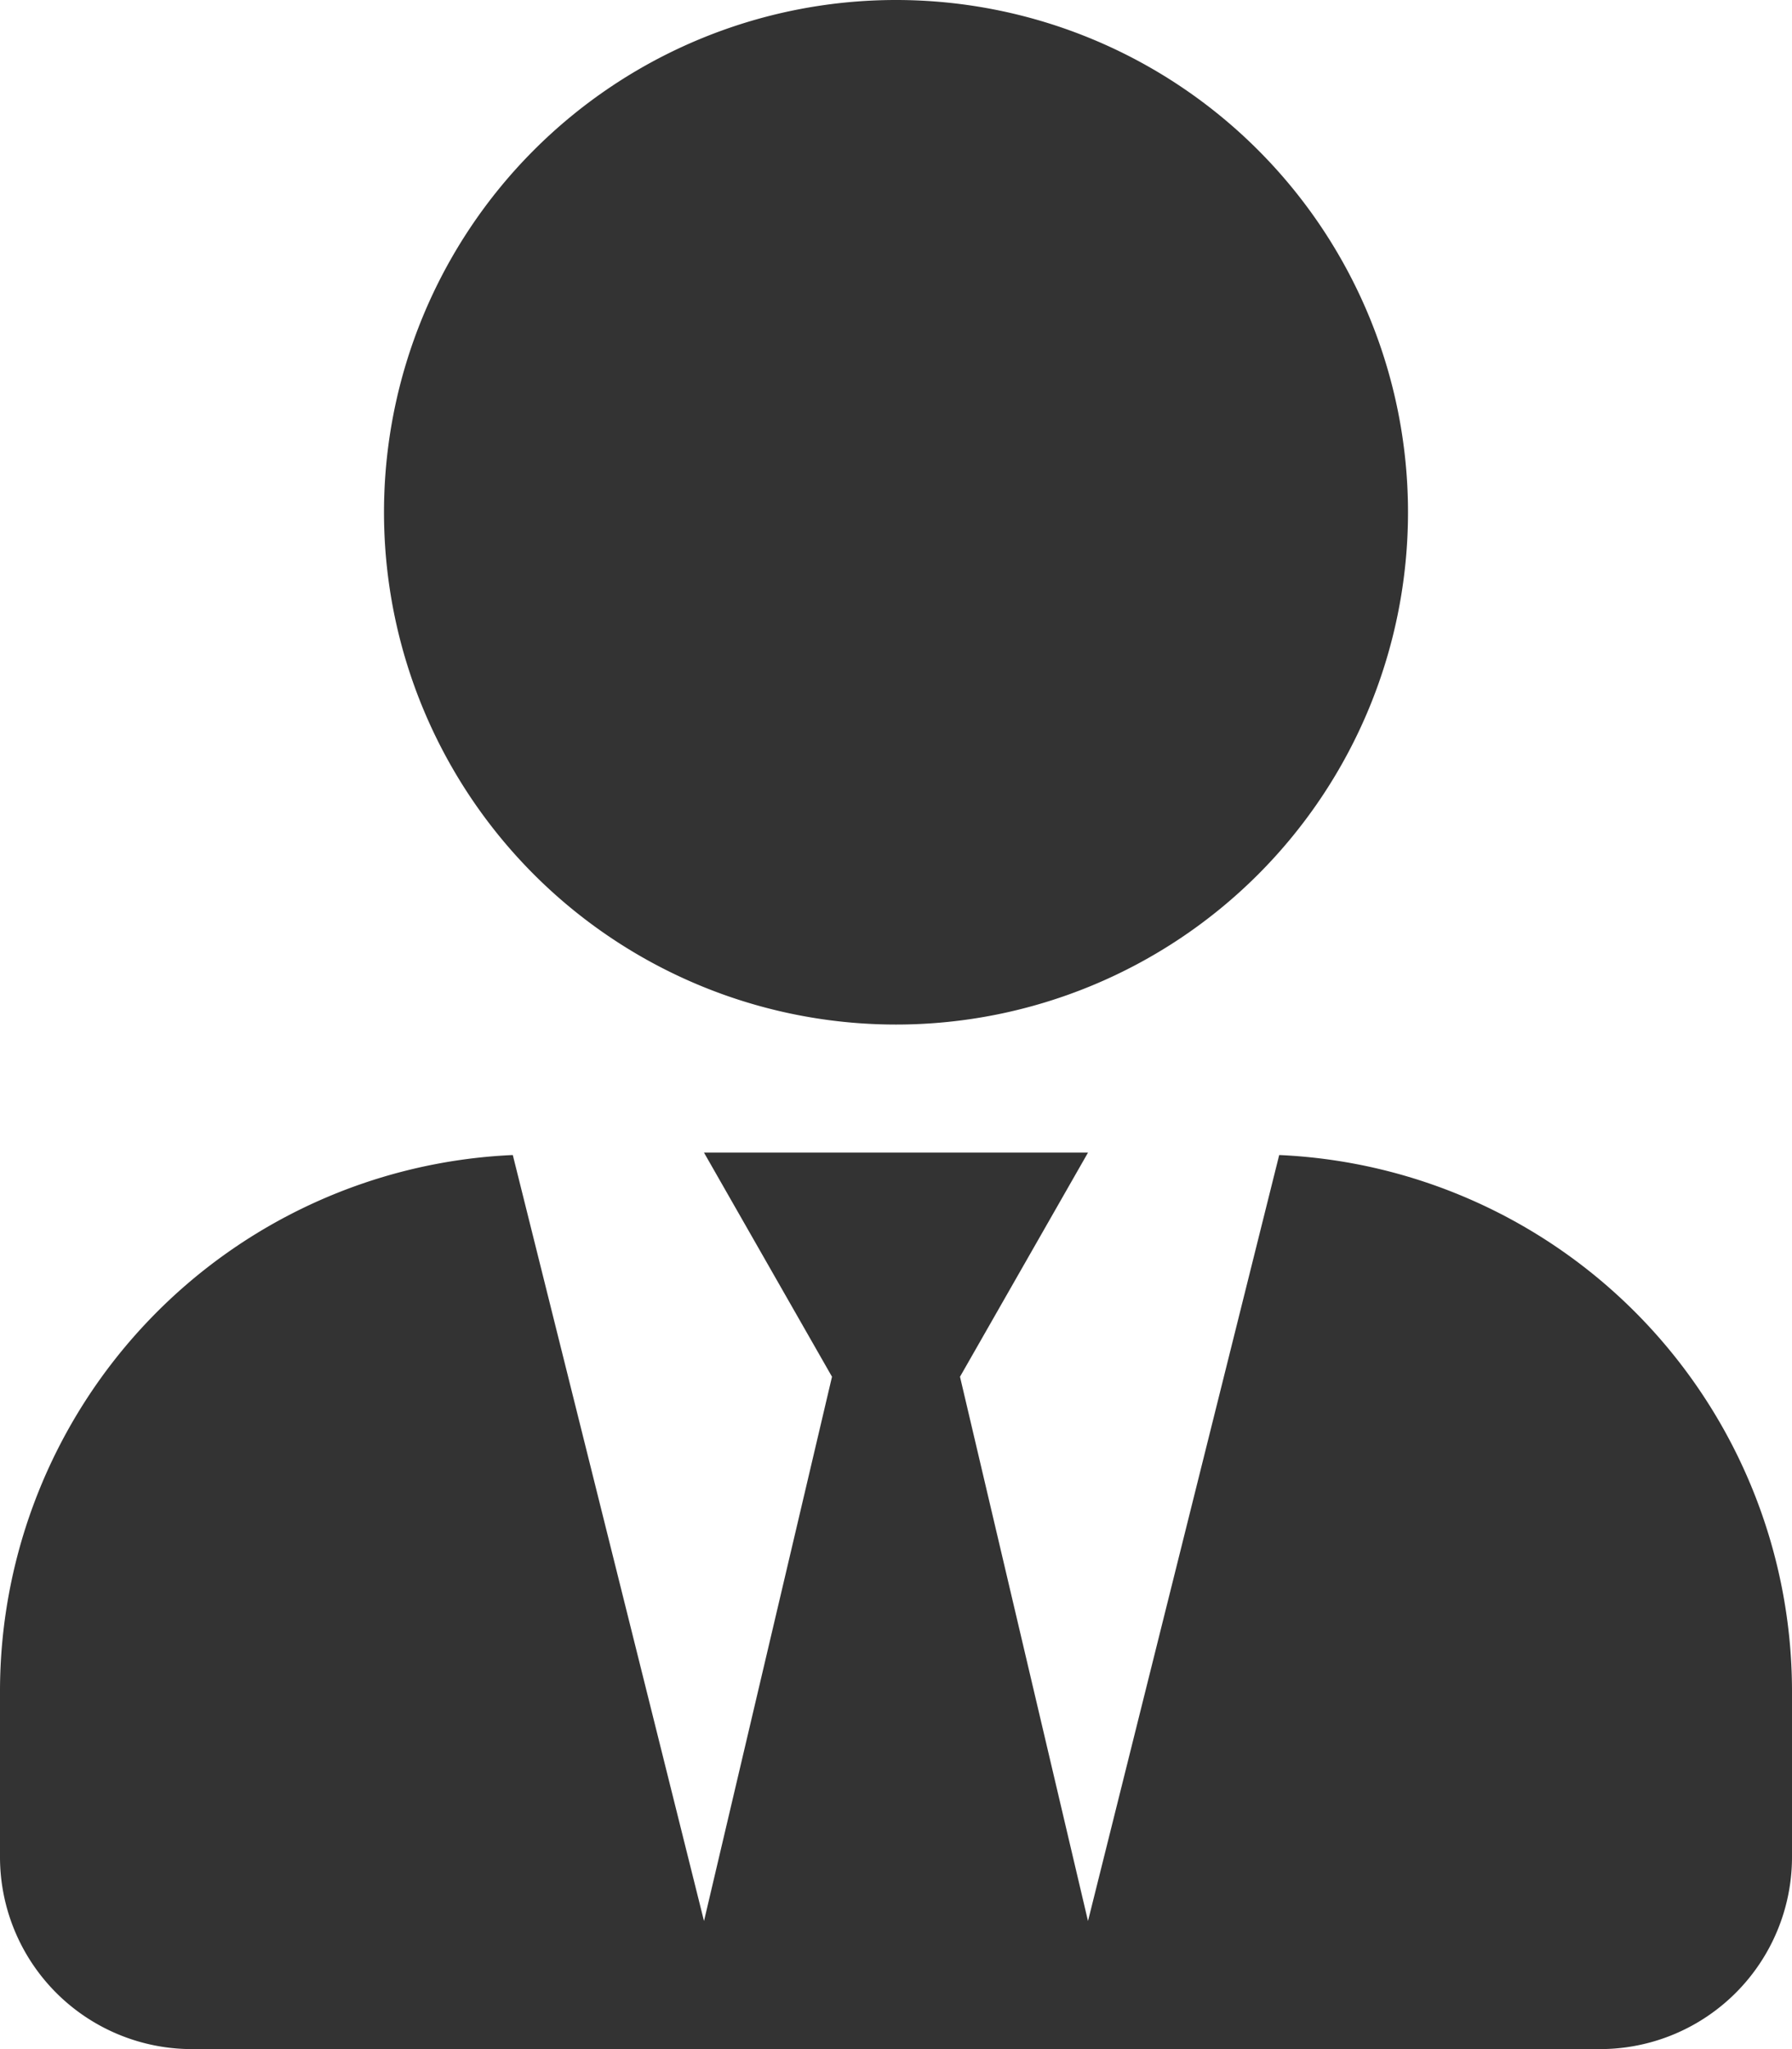 <svg xmlns="http://www.w3.org/2000/svg" width="70" height="80" viewBox="0 0 70 80">
  <path id="Icon_awesome-user-tie" data-name="Icon awesome-user-tie" d="M35,40A20,20,0,1,0,15,20,20,20,0,0,0,35,40Zm14.969,5.094L42.5,75l-5-21.25,5-8.75h-15l5,8.75L27.5,75,20.031,45.094A20.963,20.963,0,0,0,0,66v6.5A7.5,7.5,0,0,0,7.5,80h55A7.5,7.5,0,0,0,70,72.5V66A20.963,20.963,0,0,0,49.969,45.094Z" fill="#333"/>
</svg>
